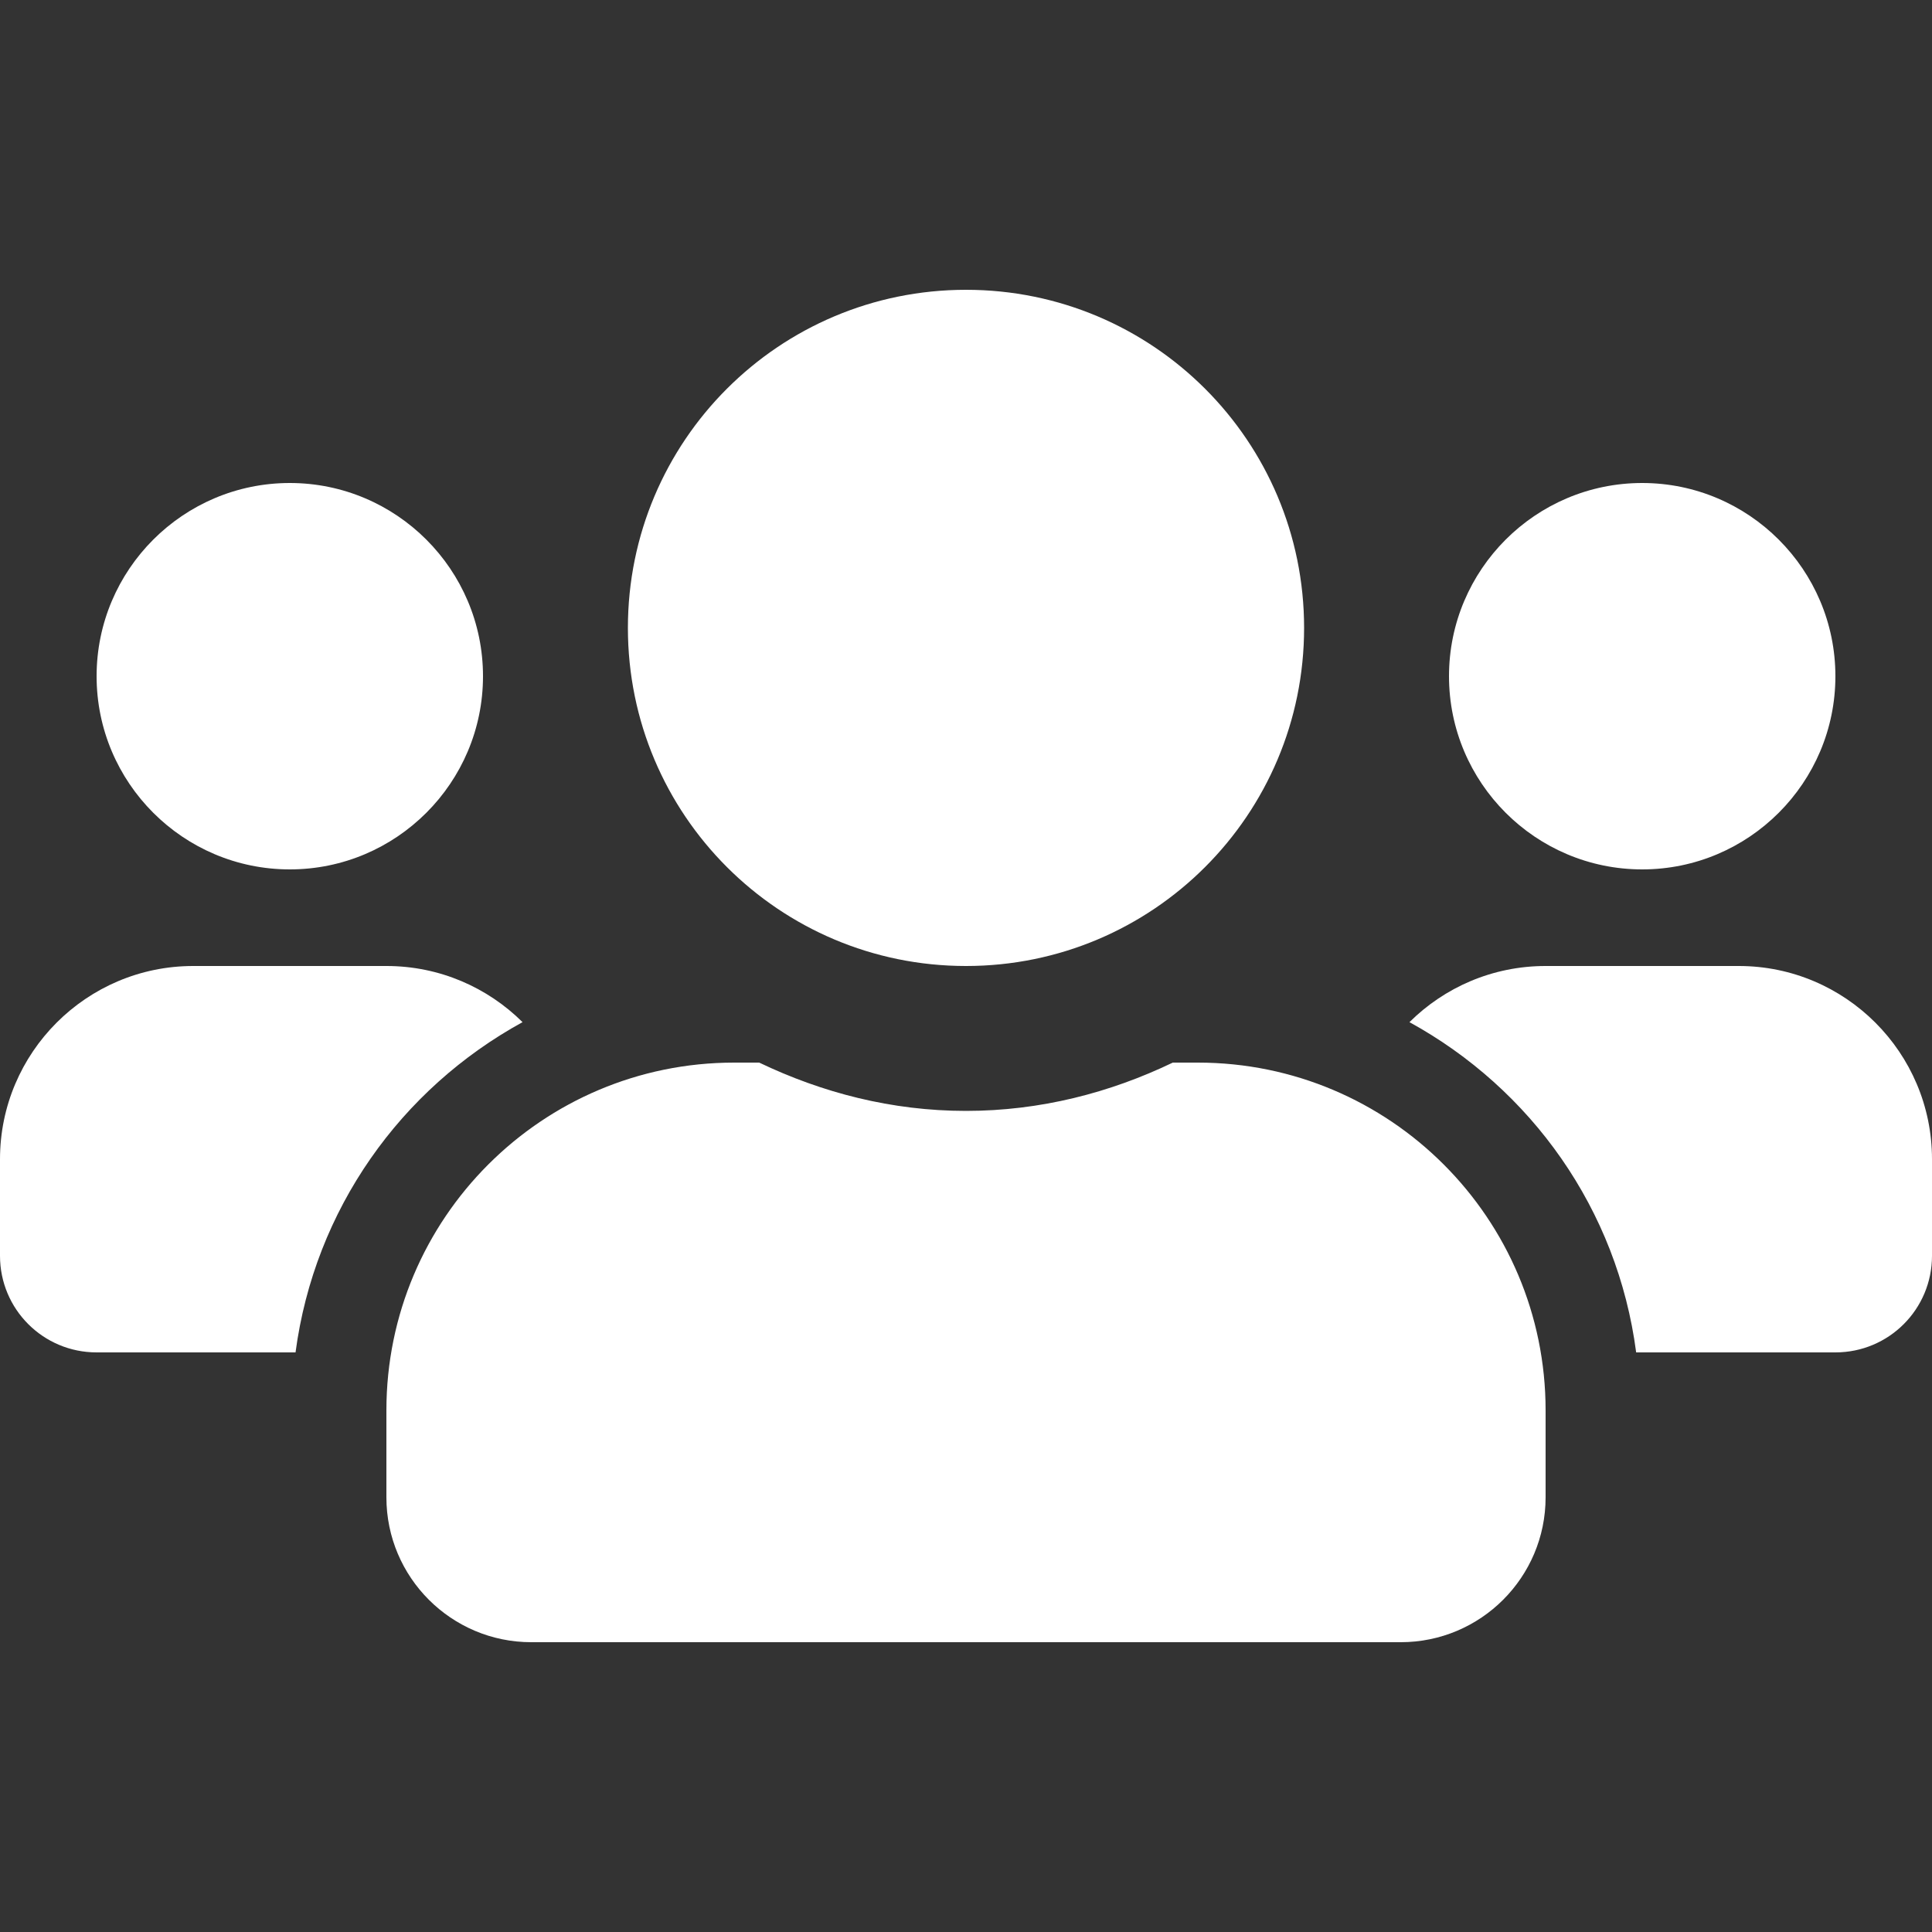 <?xml version="1.0" encoding="utf-8"?>
<!-- Generator: Adobe Illustrator 16.0.4, SVG Export Plug-In . SVG Version: 6.00 Build 0)  -->
<!DOCTYPE svg PUBLIC "-//W3C//DTD SVG 1.1//EN" "http://www.w3.org/Graphics/SVG/1.1/DTD/svg11.dtd">
<svg version="1.1" id="Ebene_1" xmlns="http://www.w3.org/2000/svg" xmlns:xlink="http://www.w3.org/1999/xlink" x="0px" y="0px"
	 width="250px" height="250px" viewBox="0 0 250 250" enable-background="new 0 0 250 250" xml:space="preserve">
<rect x="0" y="0" width="250" height="250" fill="#333333" stroke="none"/>
<path fill="#FFFFFF" d="M37.5,112.5c13.789,0,25-11.211,25-25s-11.211-25-25-25s-25,11.211-25,25S23.711,112.5,37.5,112.5z
	 M212.5,112.5c13.789,0,25-11.211,25-25s-11.211-25-25-25s-25,11.211-25,25S198.711,112.5,212.5,112.5z M225,125h-25
	c-6.875,0-13.086,2.773-17.617,7.266c15.742,8.633,26.914,24.219,29.336,42.734H237.5c6.914,0,12.5-5.586,12.5-12.5V150
	C250,136.211,238.789,125,225,125z M125,125c24.18,0,43.75-19.57,43.75-43.75S149.18,37.5,125,37.5S81.25,57.07,81.25,81.25
	S100.82,125,125,125z M155,137.5h-3.242c-8.125,3.906-17.148,6.25-26.758,6.25s-18.594-2.344-26.758-6.25H95
	c-24.844,0-45,20.156-45,45v11.25c0,10.352,8.398,18.75,18.75,18.75h112.5c10.352,0,18.75-8.398,18.75-18.75V182.5
	C200,157.656,179.844,137.5,155,137.5z M67.617,132.266C63.086,127.773,56.875,125,50,125H25c-13.789,0-25,11.211-25,25v12.5
	c0,6.914,5.586,12.5,12.5,12.5h25.742C40.703,156.484,51.875,140.898,67.617,132.266z"/>
</svg>
